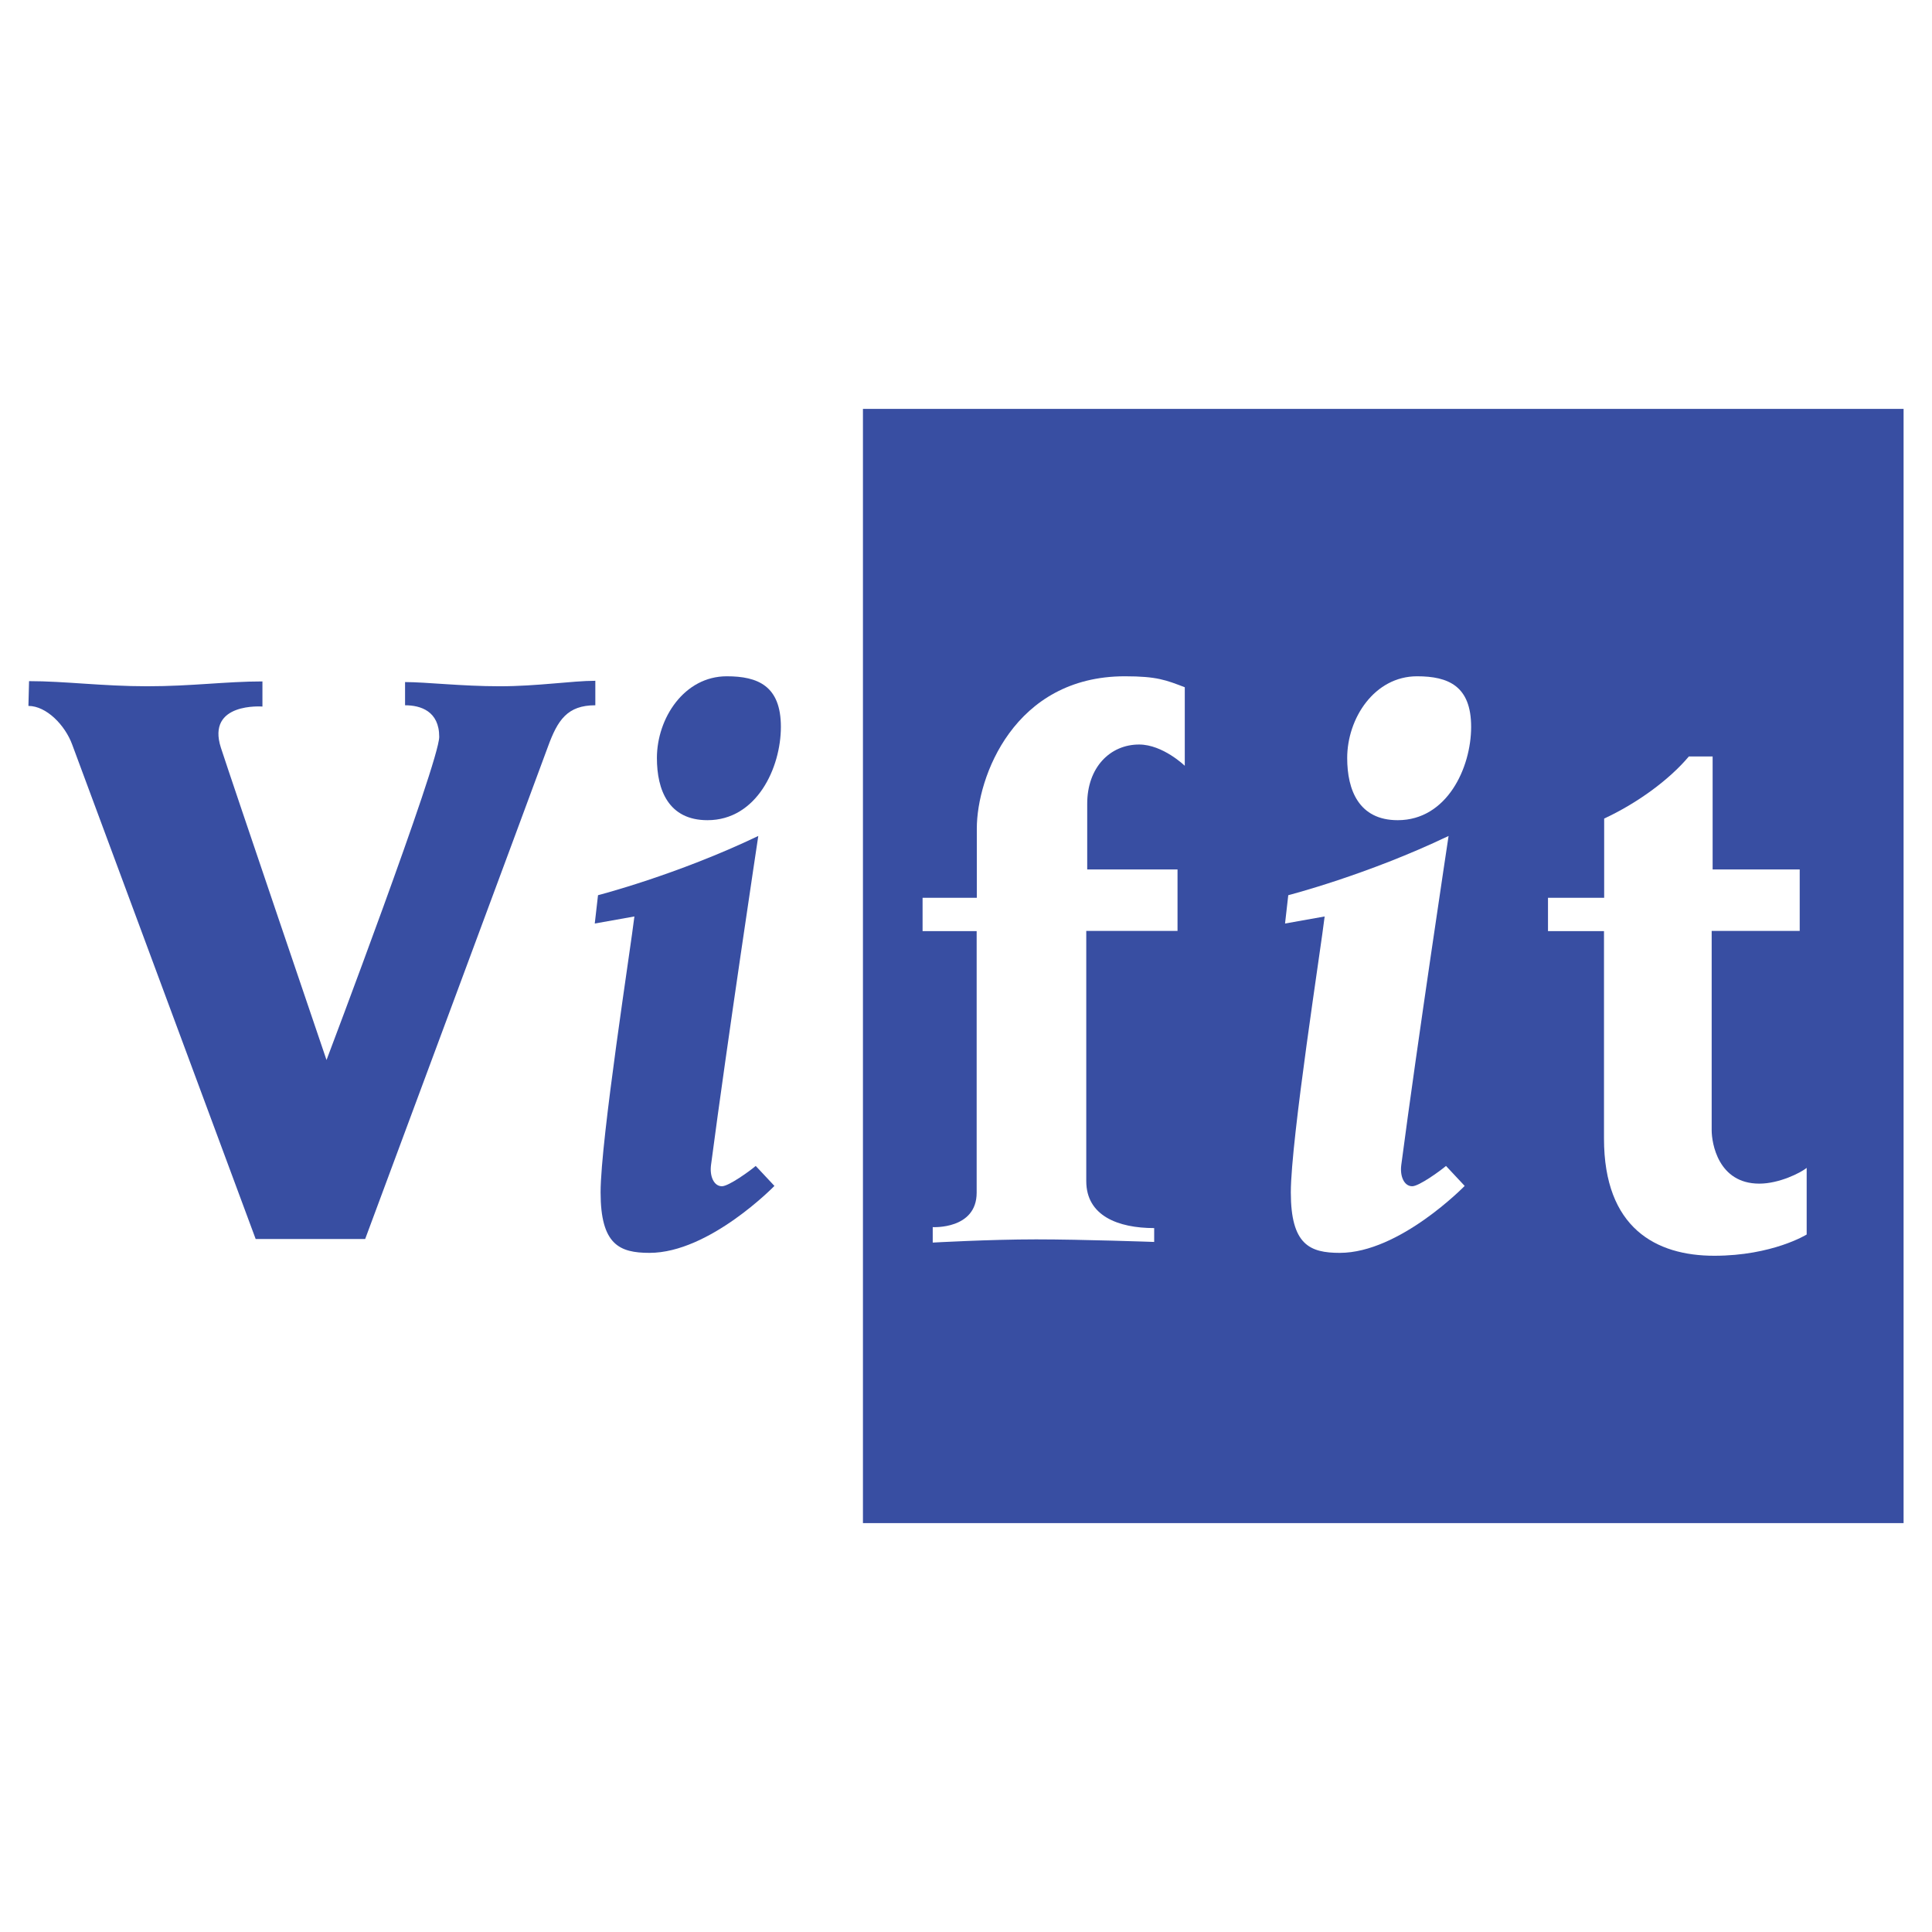 <?xml version="1.0" encoding="utf-8"?>
<!-- Generator: Adobe Illustrator 13.0.0, SVG Export Plug-In . SVG Version: 6.00 Build 14948)  -->
<!DOCTYPE svg PUBLIC "-//W3C//DTD SVG 1.0//EN" "http://www.w3.org/TR/2001/REC-SVG-20010904/DTD/svg10.dtd">
<svg version="1.0" id="Layer_1" xmlns="http://www.w3.org/2000/svg" xmlns:xlink="http://www.w3.org/1999/xlink" x="0px" y="0px"
	 width="192.756px" height="192.756px" viewBox="0 0 192.756 192.756" enable-background="new 0 0 192.756 192.756"
	 xml:space="preserve">
<g>
	<polygon fill-rule="evenodd" clip-rule="evenodd" fill="#FFFFFF" points="0,0 192.756,0 192.756,192.756 0,192.756 0,0 	"/>
	<polygon fill-rule="evenodd" clip-rule="evenodd" fill="#384EA2" points="86.096,40.795 189.921,40.795 189.921,151.961 
		86.096,151.961 86.096,40.795 	"/>
	<path fill-rule="evenodd" clip-rule="evenodd" fill="#384EA2" d="M59.396,70.365v-2.443c-2.312,0-5.75,0.547-9.537,0.547
		c-3.792,0-7.357-0.419-9.446-0.419v2.315c1.542,0,3.408,0.577,3.408,3.147c0,2.571-11.244,32.246-11.244,32.246
		S23.118,77.93,22.04,74.604c-1.478-4.56,4.143-4.111,4.143-4.111v-2.507c-3.627,0-7.064,0.483-11.496,0.483
		c-4.434,0-8.223-0.512-11.788-0.512l-0.064,2.473c1.799,0,3.661,1.926,4.366,3.852c0.708,1.93,18.308,49.336,18.308,49.336h10.923
		c0,0,16.791-45.171,18.243-49.142C55.638,71.842,56.602,70.365,59.396,70.365L59.396,70.365z"/>
	<path fill-rule="evenodd" clip-rule="evenodd" fill="#384EA2" d="M72.51,67.473c3.116,0,5.399,0.965,5.399,5.044
		c0,4.079-2.409,9.313-7.325,9.313c-3.888,0-5.044-3.019-5.044-6.2C65.54,71.649,68.269,67.473,72.51,67.473L72.51,67.473z"/>
	<path fill-rule="evenodd" clip-rule="evenodd" fill="#384EA2" d="M59.34,92.14l0.324-2.826c0,0,7.867-2.021,15.991-5.91
		c0,0-3.112,20.622-4.716,32.827c-0.149,1.127,0.286,2.121,1.088,2.121c0.677,0,2.764-1.51,3.372-2.025l1.866,1.992
		c0,0-6.487,6.68-12.463,6.68c-2.985,0-4.881-0.805-4.881-6.039c0-5.232,3.049-24.698,3.373-27.524L59.34,92.14L59.34,92.14z"/>
	<path fill-rule="evenodd" clip-rule="evenodd" fill="#FFFFFF" d="M112.232,67.473c3.211,0,4.111,0.385,5.974,1.093v7.837
		c0,0-2.185-2.122-4.558-2.122c-2.893,0-5.176,2.28-5.176,5.91v6.555h9.01v6.134h-9.105c0,0,0,23.287,0,24.957
		c0,3.469,3.182,4.689,6.776,4.689v1.383c0,0-7.16-0.256-11.784-0.256c-4.627,0-10.31,0.32-10.31,0.32v-1.543
		c0,0,4.383,0.256,4.383-3.438c0-4.762,0-26.095,0-26.095h-5.396v-3.324h5.411c0,0,0-3.822,0-6.909
		C97.457,77.526,101.181,67.473,112.232,67.473L112.232,67.473z"/>
	<path fill-rule="evenodd" clip-rule="evenodd" fill="#FFFFFF" d="M141.38,67.473c3.115,0,5.396,0.965,5.396,5.044
		c0,4.079-2.409,9.313-7.325,9.313c-3.885,0-5.041-3.019-5.041-6.2C134.41,71.649,137.138,67.473,141.38,67.473L141.38,67.473z"/>
	<path fill-rule="evenodd" clip-rule="evenodd" fill="#FFFFFF" d="M128.209,92.14l0.322-2.826c0,0,7.867-2.021,15.994-5.91
		c0,0-3.115,20.622-4.719,32.827c-0.15,1.127,0.285,2.121,1.091,2.121c0.674,0,2.761-1.51,3.372-2.025l1.862,1.992
		c0,0-6.487,6.68-12.462,6.68c-2.986,0-4.883-0.805-4.883-6.039c0-5.232,3.053-24.698,3.375-27.524L128.209,92.14L128.209,92.14z"/>
	<path fill-rule="evenodd" clip-rule="evenodd" fill="#FFFFFF" d="M160.031,113.594V92.897h-5.587v-3.324h5.604v-7.905
		c3.244-1.507,6.454-3.822,8.449-6.196h2.372v11.274h8.688v6.134h-8.783v19.882c0,1.285,0.644,5.33,4.755,5.33
		c1.989,0,4.141-1.09,4.723-1.572v6.648c0,0-3.408,2.119-9.221,2.119C165.221,125.287,160.031,122.525,160.031,113.594
		L160.031,113.594z"/>
</g>
</svg>
